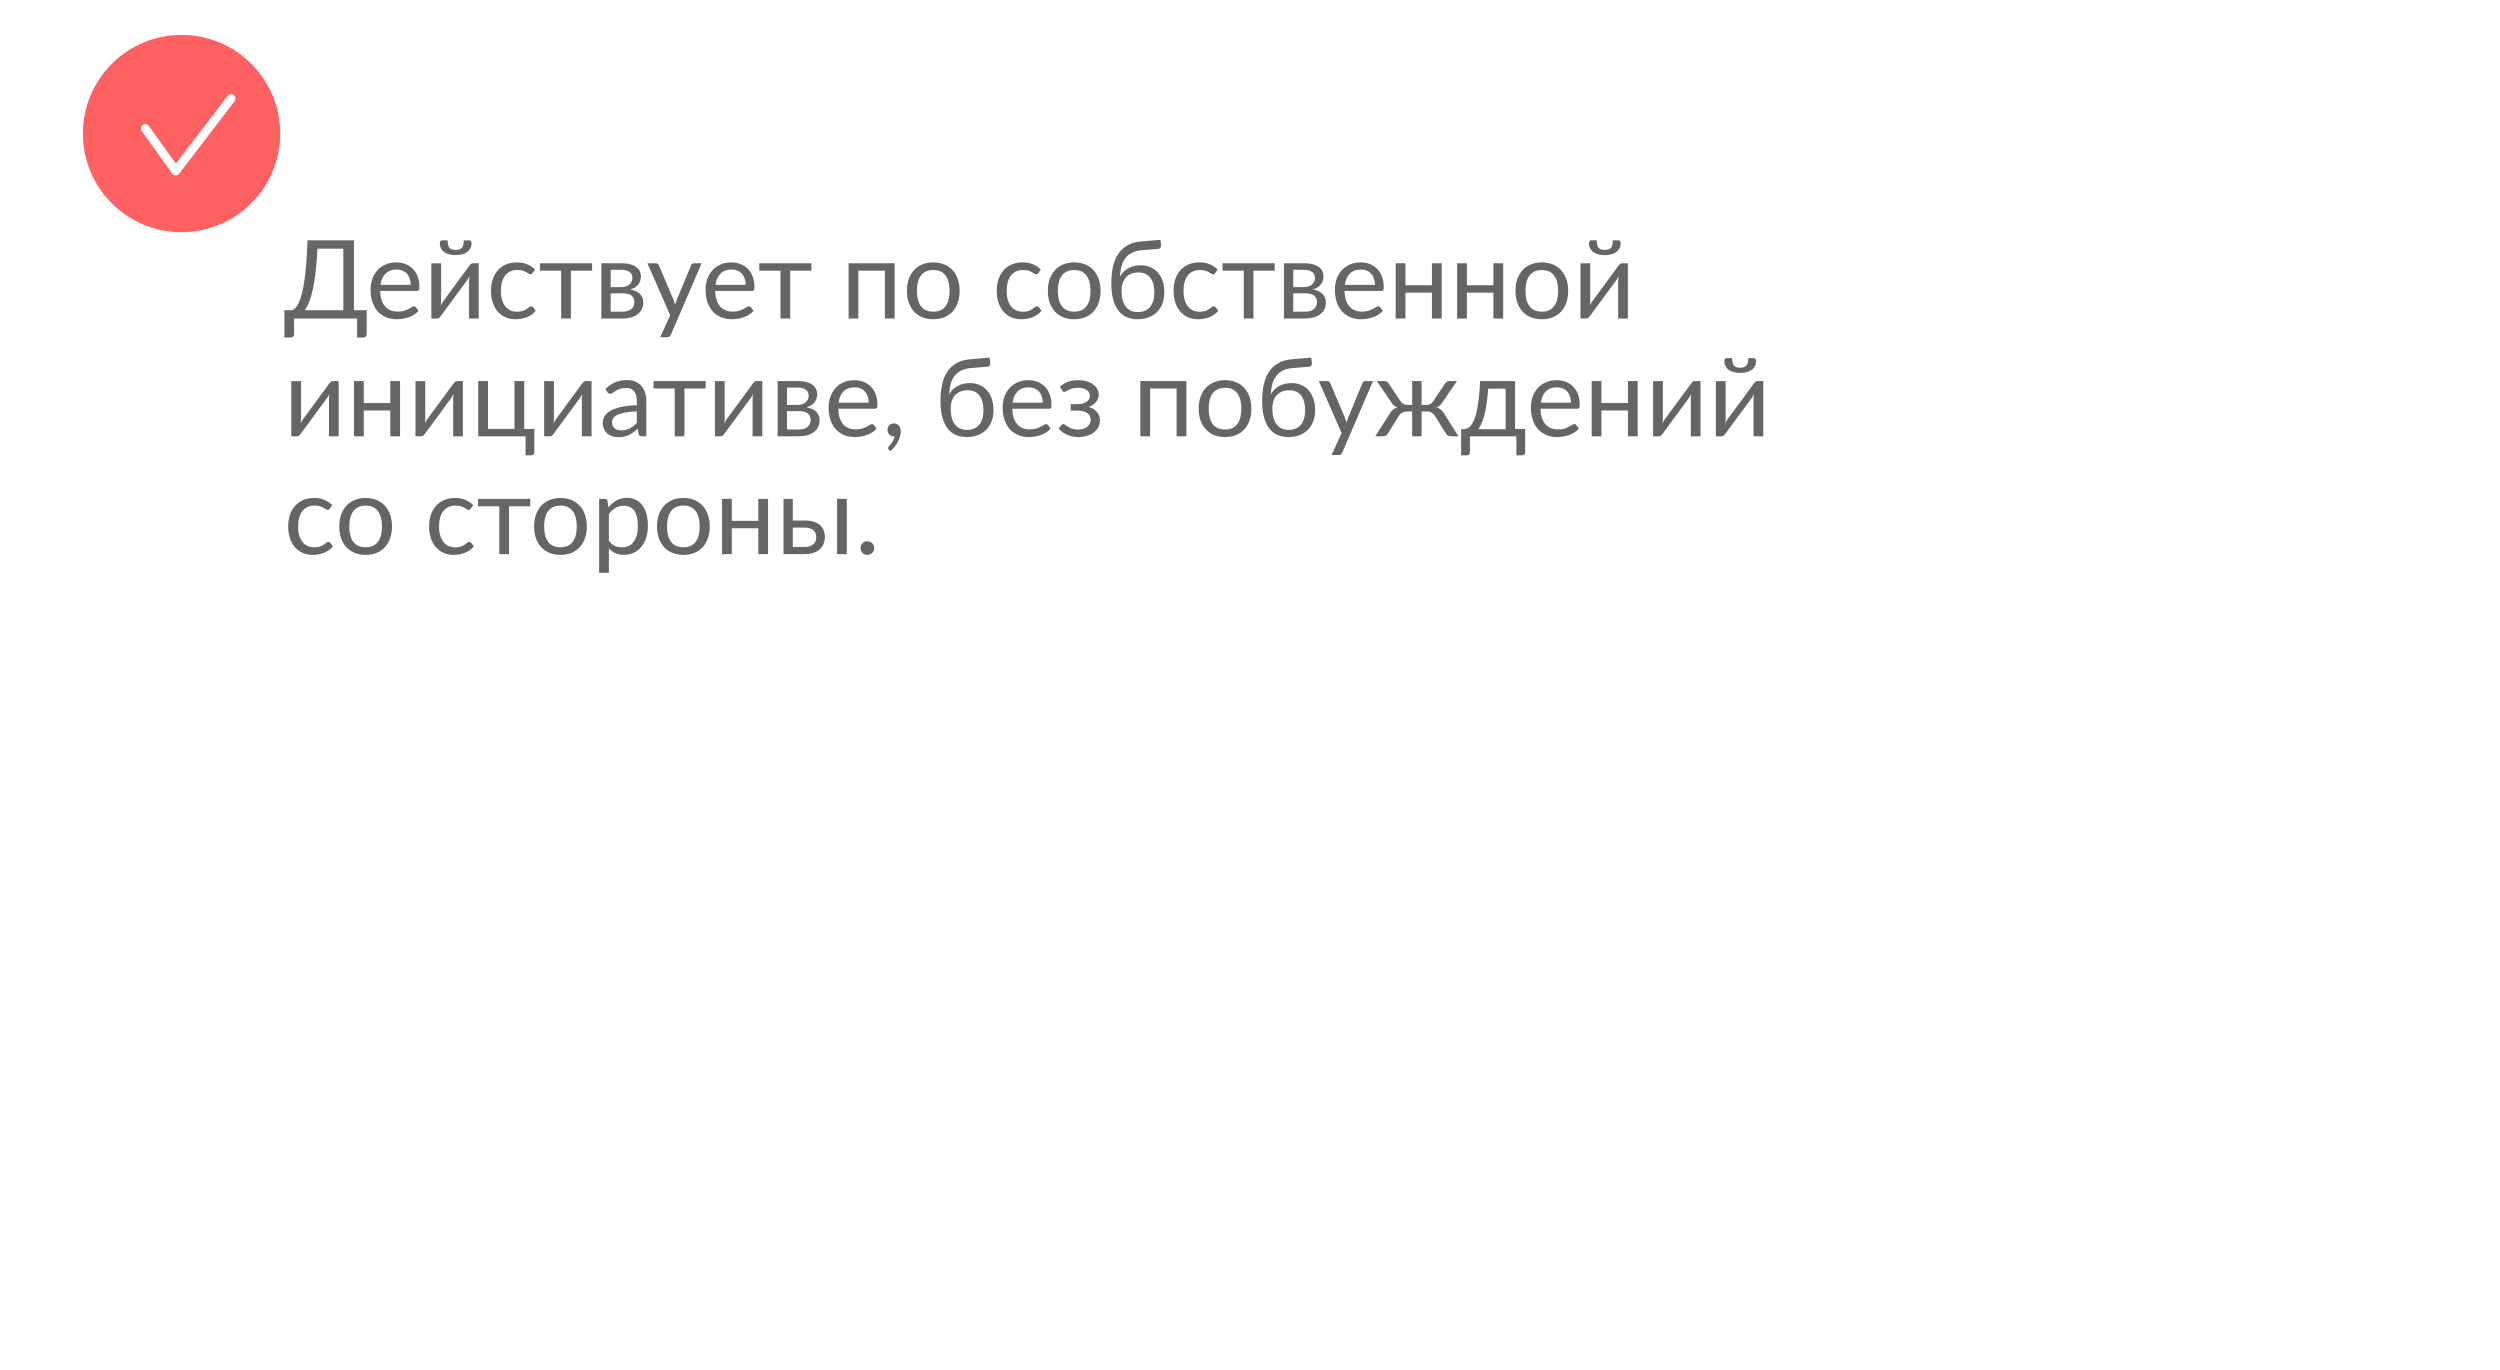 <?xml version="1.0" encoding="UTF-8"?> <svg xmlns="http://www.w3.org/2000/svg" width="573" height="314" viewBox="0 0 573 314" fill="none"> <g filter="url(#filter0_d_106_1312)"> <rect x="30" y="25" width="491" height="232" rx="39" fill="white"></rect> </g> <path d="M78.688 71.1V57H72.763C72.662 59.042 72.521 60.833 72.338 62.375C72.154 63.917 71.938 65.254 71.688 66.388C71.438 67.521 71.158 68.471 70.85 69.237C70.542 69.996 70.208 70.617 69.85 71.1H78.688ZM84.05 71.1V76.638C84.05 76.854 83.979 77.029 83.838 77.162C83.696 77.296 83.508 77.362 83.275 77.362H81.838V73H67.4V76.638C67.4 76.854 67.325 77.029 67.175 77.162C67.033 77.296 66.85 77.362 66.625 77.362H65.175V71.1H67C67.258 70.975 67.517 70.775 67.775 70.5C68.033 70.217 68.279 69.817 68.513 69.3C68.754 68.775 68.979 68.117 69.188 67.325C69.396 66.533 69.583 65.567 69.75 64.425C69.925 63.275 70.075 61.933 70.2 60.4C70.325 58.867 70.421 57.096 70.487 55.087H81.125V71.1H84.05ZM94.134 65.287C94.134 64.771 94.059 64.3 93.909 63.875C93.767 63.442 93.555 63.071 93.272 62.763C92.996 62.446 92.659 62.204 92.259 62.038C91.859 61.862 91.405 61.775 90.897 61.775C89.83 61.775 88.984 62.087 88.359 62.712C87.742 63.329 87.359 64.188 87.209 65.287H94.134ZM95.934 71.225C95.659 71.558 95.33 71.85 94.947 72.1C94.563 72.342 94.151 72.542 93.709 72.7C93.276 72.858 92.826 72.975 92.359 73.05C91.892 73.133 91.43 73.175 90.972 73.175C90.097 73.175 89.288 73.029 88.546 72.737C87.813 72.438 87.176 72.004 86.634 71.438C86.101 70.862 85.684 70.154 85.384 69.312C85.084 68.471 84.934 67.504 84.934 66.412C84.934 65.529 85.067 64.704 85.334 63.938C85.609 63.171 86.001 62.508 86.509 61.95C87.017 61.383 87.638 60.942 88.371 60.625C89.105 60.3 89.93 60.138 90.847 60.138C91.605 60.138 92.305 60.267 92.947 60.525C93.597 60.775 94.155 61.142 94.621 61.625C95.097 62.1 95.467 62.692 95.734 63.4C96.001 64.1 96.134 64.9 96.134 65.8C96.134 66.15 96.097 66.383 96.022 66.5C95.947 66.617 95.805 66.675 95.597 66.675H87.134C87.159 67.475 87.267 68.171 87.459 68.763C87.659 69.354 87.934 69.85 88.284 70.25C88.634 70.642 89.051 70.938 89.534 71.138C90.017 71.329 90.559 71.425 91.159 71.425C91.717 71.425 92.197 71.362 92.597 71.237C93.005 71.104 93.355 70.963 93.647 70.812C93.938 70.662 94.18 70.525 94.371 70.4C94.572 70.267 94.742 70.2 94.884 70.2C95.067 70.2 95.209 70.271 95.309 70.412L95.934 71.225ZM109.729 60.337V73H107.504V64.4C107.504 64.233 107.513 64.054 107.529 63.862C107.546 63.671 107.567 63.479 107.592 63.288C107.517 63.454 107.442 63.608 107.367 63.75C107.292 63.892 107.213 64.021 107.129 64.138L101.017 72.45C100.925 72.583 100.809 72.713 100.667 72.838C100.534 72.954 100.384 73.013 100.217 73.013H98.867V60.35H101.104V68.95C101.104 69.108 101.096 69.283 101.079 69.475C101.063 69.658 101.042 69.846 101.017 70.037C101.092 69.879 101.167 69.733 101.242 69.6C101.317 69.458 101.392 69.329 101.467 69.213L107.579 60.9C107.671 60.767 107.788 60.642 107.929 60.525C108.071 60.4 108.225 60.337 108.392 60.337H109.729ZM104.442 57.275C104.784 57.275 105.071 57.237 105.304 57.163C105.538 57.079 105.725 56.95 105.867 56.775C106.017 56.6 106.125 56.375 106.192 56.1C106.259 55.825 106.292 55.487 106.292 55.087H107.592C107.75 55.087 107.871 55.158 107.954 55.3C108.038 55.442 108.079 55.596 108.079 55.763C108.079 56.179 107.996 56.554 107.829 56.888C107.663 57.221 107.421 57.508 107.104 57.75C106.796 57.983 106.417 58.163 105.967 58.288C105.517 58.413 105.009 58.475 104.442 58.475C103.875 58.475 103.367 58.413 102.917 58.288C102.467 58.163 102.084 57.983 101.767 57.75C101.459 57.508 101.221 57.221 101.054 56.888C100.888 56.554 100.804 56.179 100.804 55.763C100.804 55.596 100.846 55.442 100.929 55.3C101.013 55.158 101.134 55.087 101.292 55.087H102.592C102.592 55.487 102.625 55.825 102.692 56.1C102.759 56.375 102.863 56.6 103.004 56.775C103.154 56.95 103.346 57.079 103.579 57.163C103.813 57.237 104.1 57.275 104.442 57.275ZM122.059 62.587C121.993 62.679 121.926 62.75 121.859 62.8C121.793 62.85 121.701 62.875 121.584 62.875C121.459 62.875 121.322 62.825 121.172 62.725C121.022 62.617 120.834 62.5 120.609 62.375C120.393 62.25 120.122 62.138 119.797 62.038C119.48 61.929 119.089 61.875 118.622 61.875C117.997 61.875 117.447 61.987 116.972 62.212C116.497 62.429 116.097 62.746 115.772 63.163C115.455 63.579 115.214 64.083 115.047 64.675C114.889 65.267 114.809 65.929 114.809 66.662C114.809 67.429 114.897 68.112 115.072 68.713C115.247 69.304 115.493 69.804 115.809 70.213C116.134 70.612 116.522 70.921 116.972 71.138C117.43 71.346 117.943 71.45 118.509 71.45C119.051 71.45 119.497 71.388 119.847 71.263C120.197 71.129 120.484 70.983 120.709 70.825C120.943 70.667 121.134 70.525 121.284 70.4C121.443 70.267 121.597 70.2 121.747 70.2C121.93 70.2 122.072 70.271 122.172 70.412L122.797 71.225C122.522 71.567 122.209 71.858 121.859 72.1C121.509 72.342 121.13 72.546 120.722 72.713C120.322 72.871 119.901 72.987 119.459 73.062C119.018 73.138 118.568 73.175 118.109 73.175C117.318 73.175 116.58 73.029 115.897 72.737C115.222 72.446 114.634 72.025 114.134 71.475C113.634 70.917 113.243 70.233 112.959 69.425C112.676 68.617 112.534 67.696 112.534 66.662C112.534 65.721 112.664 64.85 112.922 64.05C113.189 63.25 113.572 62.562 114.072 61.987C114.58 61.404 115.201 60.95 115.934 60.625C116.676 60.3 117.526 60.138 118.484 60.138C119.376 60.138 120.159 60.283 120.834 60.575C121.518 60.858 122.122 61.263 122.647 61.788L122.059 62.587ZM135.71 62.038H130.848V73H128.623V62.038H123.76V60.337H135.71V62.038ZM142.694 71.438C143.528 71.438 144.186 71.246 144.669 70.862C145.153 70.471 145.394 69.938 145.394 69.263C145.394 68.963 145.349 68.692 145.257 68.45C145.165 68.2 145.015 67.983 144.807 67.8C144.599 67.617 144.319 67.475 143.969 67.375C143.628 67.275 143.207 67.225 142.707 67.225H139.969V71.438H142.694ZM139.969 61.837V65.812H142.407C142.774 65.812 143.111 65.763 143.419 65.662C143.736 65.554 144.007 65.408 144.232 65.225C144.457 65.033 144.632 64.808 144.757 64.55C144.882 64.283 144.944 63.992 144.944 63.675C144.944 63.442 144.903 63.217 144.819 63C144.736 62.775 144.594 62.579 144.394 62.413C144.194 62.237 143.932 62.1 143.607 62C143.282 61.892 142.882 61.837 142.407 61.837H139.969ZM142.469 60.337C143.253 60.337 143.924 60.417 144.482 60.575C145.04 60.733 145.499 60.95 145.857 61.225C146.215 61.492 146.478 61.808 146.644 62.175C146.811 62.542 146.894 62.933 146.894 63.35C146.894 63.625 146.857 63.913 146.782 64.213C146.707 64.513 146.574 64.8 146.382 65.075C146.199 65.35 145.944 65.6 145.619 65.825C145.303 66.042 144.903 66.213 144.419 66.338C145.386 66.504 146.132 66.842 146.657 67.35C147.182 67.85 147.444 68.513 147.444 69.338C147.444 69.954 147.319 70.492 147.069 70.95C146.828 71.4 146.49 71.779 146.057 72.088C145.632 72.396 145.132 72.625 144.557 72.775C143.982 72.925 143.365 73 142.707 73H137.832V60.337H142.469ZM160.817 60.337L153.755 76.737C153.68 76.904 153.584 77.037 153.467 77.138C153.359 77.237 153.188 77.287 152.955 77.287H151.305L153.617 72.263L148.392 60.337H150.317C150.509 60.337 150.659 60.388 150.767 60.487C150.884 60.579 150.963 60.683 151.005 60.8L154.392 68.775C154.526 69.125 154.638 69.492 154.73 69.875C154.847 69.483 154.972 69.112 155.105 68.763L158.392 60.8C158.442 60.667 158.526 60.558 158.642 60.475C158.767 60.383 158.905 60.337 159.055 60.337H160.817ZM170.916 65.287C170.916 64.771 170.841 64.3 170.691 63.875C170.55 63.442 170.337 63.071 170.054 62.763C169.779 62.446 169.441 62.204 169.041 62.038C168.641 61.862 168.187 61.775 167.679 61.775C166.612 61.775 165.766 62.087 165.141 62.712C164.525 63.329 164.141 64.188 163.991 65.287H170.916ZM172.716 71.225C172.441 71.558 172.112 71.85 171.729 72.1C171.345 72.342 170.933 72.542 170.491 72.7C170.058 72.858 169.608 72.975 169.141 73.05C168.675 73.133 168.212 73.175 167.754 73.175C166.879 73.175 166.07 73.029 165.329 72.737C164.595 72.438 163.958 72.004 163.416 71.438C162.883 70.862 162.466 70.154 162.166 69.312C161.866 68.471 161.716 67.504 161.716 66.412C161.716 65.529 161.85 64.704 162.116 63.938C162.391 63.171 162.783 62.508 163.291 61.95C163.8 61.383 164.42 60.942 165.154 60.625C165.887 60.3 166.712 60.138 167.629 60.138C168.387 60.138 169.087 60.267 169.729 60.525C170.379 60.775 170.937 61.142 171.404 61.625C171.879 62.1 172.25 62.692 172.516 63.4C172.783 64.1 172.916 64.9 172.916 65.8C172.916 66.15 172.879 66.383 172.804 66.5C172.729 66.617 172.587 66.675 172.379 66.675H163.916C163.941 67.475 164.05 68.171 164.241 68.763C164.441 69.354 164.716 69.85 165.066 70.25C165.416 70.642 165.833 70.938 166.316 71.138C166.8 71.329 167.341 71.425 167.941 71.425C168.5 71.425 168.979 71.362 169.379 71.237C169.787 71.104 170.137 70.963 170.429 70.812C170.72 70.662 170.962 70.525 171.154 70.4C171.354 70.267 171.525 70.2 171.666 70.2C171.85 70.2 171.991 70.271 172.091 70.412L172.716 71.225ZM185.979 62.038H181.116V73H178.891V62.038H174.029V60.337H185.979V62.038ZM205.047 73H202.809V62.038H196.734V73H194.497V60.337H205.047V73ZM213.921 60.138C214.846 60.138 215.68 60.292 216.421 60.6C217.163 60.908 217.796 61.346 218.321 61.913C218.846 62.479 219.246 63.167 219.521 63.975C219.805 64.775 219.946 65.671 219.946 66.662C219.946 67.662 219.805 68.562 219.521 69.362C219.246 70.162 218.846 70.846 218.321 71.412C217.796 71.979 217.163 72.417 216.421 72.725C215.68 73.025 214.846 73.175 213.921 73.175C212.988 73.175 212.146 73.025 211.396 72.725C210.655 72.417 210.021 71.979 209.496 71.412C208.971 70.846 208.567 70.162 208.284 69.362C208.009 68.562 207.871 67.662 207.871 66.662C207.871 65.671 208.009 64.775 208.284 63.975C208.567 63.167 208.971 62.479 209.496 61.913C210.021 61.346 210.655 60.908 211.396 60.6C212.146 60.292 212.988 60.138 213.921 60.138ZM213.921 71.438C215.171 71.438 216.105 71.021 216.721 70.188C217.338 69.346 217.646 68.175 217.646 66.675C217.646 65.167 217.338 63.992 216.721 63.15C216.105 62.308 215.171 61.888 213.921 61.888C213.288 61.888 212.734 61.996 212.259 62.212C211.792 62.429 211.4 62.742 211.084 63.15C210.775 63.558 210.542 64.062 210.384 64.662C210.234 65.254 210.159 65.925 210.159 66.675C210.159 68.175 210.467 69.346 211.084 70.188C211.709 71.021 212.655 71.438 213.921 71.438ZM237.977 62.587C237.911 62.679 237.844 62.75 237.777 62.8C237.711 62.85 237.619 62.875 237.502 62.875C237.377 62.875 237.24 62.825 237.09 62.725C236.94 62.617 236.752 62.5 236.527 62.375C236.311 62.25 236.04 62.138 235.715 62.038C235.398 61.929 235.007 61.875 234.54 61.875C233.915 61.875 233.365 61.987 232.89 62.212C232.415 62.429 232.015 62.746 231.69 63.163C231.373 63.579 231.132 64.083 230.965 64.675C230.807 65.267 230.727 65.929 230.727 66.662C230.727 67.429 230.815 68.112 230.99 68.713C231.165 69.304 231.411 69.804 231.727 70.213C232.052 70.612 232.44 70.921 232.89 71.138C233.348 71.346 233.861 71.45 234.427 71.45C234.969 71.45 235.415 71.388 235.765 71.263C236.115 71.129 236.402 70.983 236.627 70.825C236.861 70.667 237.052 70.525 237.202 70.4C237.361 70.267 237.515 70.2 237.665 70.2C237.848 70.2 237.99 70.271 238.09 70.412L238.715 71.225C238.44 71.567 238.127 71.858 237.777 72.1C237.427 72.342 237.048 72.546 236.64 72.713C236.24 72.871 235.819 72.987 235.377 73.062C234.936 73.138 234.486 73.175 234.027 73.175C233.236 73.175 232.498 73.029 231.815 72.737C231.14 72.446 230.552 72.025 230.052 71.475C229.552 70.917 229.161 70.233 228.877 69.425C228.594 68.617 228.452 67.696 228.452 66.662C228.452 65.721 228.582 64.85 228.84 64.05C229.107 63.25 229.49 62.562 229.99 61.987C230.498 61.404 231.119 60.95 231.852 60.625C232.594 60.3 233.444 60.138 234.402 60.138C235.294 60.138 236.077 60.283 236.752 60.575C237.436 60.858 238.04 61.263 238.565 61.788L237.977 62.587ZM246.221 60.138C247.146 60.138 247.979 60.292 248.721 60.6C249.463 60.908 250.096 61.346 250.621 61.913C251.146 62.479 251.546 63.167 251.821 63.975C252.104 64.775 252.246 65.671 252.246 66.662C252.246 67.662 252.104 68.562 251.821 69.362C251.546 70.162 251.146 70.846 250.621 71.412C250.096 71.979 249.463 72.417 248.721 72.725C247.979 73.025 247.146 73.175 246.221 73.175C245.288 73.175 244.446 73.025 243.696 72.725C242.954 72.417 242.321 71.979 241.796 71.412C241.271 70.846 240.867 70.162 240.584 69.362C240.309 68.562 240.171 67.662 240.171 66.662C240.171 65.671 240.309 64.775 240.584 63.975C240.867 63.167 241.271 62.479 241.796 61.913C242.321 61.346 242.954 60.908 243.696 60.6C244.446 60.292 245.288 60.138 246.221 60.138ZM246.221 71.438C247.471 71.438 248.404 71.021 249.021 70.188C249.638 69.346 249.946 68.175 249.946 66.675C249.946 65.167 249.638 63.992 249.021 63.15C248.404 62.308 247.471 61.888 246.221 61.888C245.588 61.888 245.034 61.996 244.559 62.212C244.092 62.429 243.7 62.742 243.384 63.15C243.075 63.558 242.842 64.062 242.684 64.662C242.534 65.254 242.459 65.925 242.459 66.675C242.459 68.175 242.767 69.346 243.384 70.188C244.009 71.021 244.954 71.438 246.221 71.438ZM260.781 71.525C262.031 71.525 262.972 71.129 263.606 70.338C264.247 69.537 264.568 68.421 264.568 66.987C264.568 65.562 264.26 64.45 263.643 63.65C263.035 62.85 262.118 62.45 260.893 62.45C260.301 62.45 259.768 62.546 259.293 62.737C258.818 62.921 258.414 63.192 258.081 63.55C257.756 63.908 257.501 64.35 257.318 64.875C257.143 65.4 257.056 66 257.056 66.675C257.056 67.433 257.135 68.112 257.293 68.713C257.451 69.312 257.685 69.821 257.993 70.237C258.31 70.654 258.697 70.975 259.156 71.2C259.622 71.417 260.164 71.525 260.781 71.525ZM261.643 57.362C260.793 57.438 260.064 57.625 259.456 57.925C258.856 58.225 258.356 58.633 257.956 59.15C257.556 59.658 257.256 60.271 257.056 60.987C256.856 61.704 256.739 62.513 256.706 63.413C256.906 63.013 257.164 62.654 257.481 62.337C257.797 62.013 258.16 61.737 258.568 61.513C258.976 61.279 259.418 61.104 259.893 60.987C260.376 60.862 260.889 60.8 261.431 60.8C262.272 60.8 263.026 60.95 263.693 61.25C264.368 61.542 264.939 61.958 265.406 62.5C265.881 63.042 266.243 63.696 266.493 64.463C266.743 65.221 266.868 66.062 266.868 66.987C266.868 67.929 266.722 68.783 266.431 69.55C266.147 70.308 265.739 70.958 265.206 71.5C264.672 72.033 264.031 72.446 263.281 72.737C262.539 73.029 261.706 73.175 260.781 73.175C259.931 73.175 259.135 73.033 258.393 72.75C257.651 72.467 257.01 72 256.468 71.35C255.926 70.7 255.497 69.846 255.181 68.787C254.872 67.721 254.718 66.408 254.718 64.85C254.718 63.517 254.839 62.292 255.081 61.175C255.322 60.058 255.71 59.087 256.243 58.263C256.785 57.438 257.481 56.775 258.331 56.275C259.189 55.767 260.231 55.458 261.456 55.35L265.981 54.962L266.106 56.112C266.131 56.371 266.093 56.587 265.993 56.763C265.893 56.938 265.714 57.033 265.456 57.05L261.643 57.362ZM278.505 62.587C278.438 62.679 278.371 62.75 278.305 62.8C278.238 62.85 278.146 62.875 278.03 62.875C277.905 62.875 277.767 62.825 277.617 62.725C277.467 62.617 277.28 62.5 277.055 62.375C276.838 62.25 276.567 62.138 276.242 62.038C275.926 61.929 275.534 61.875 275.067 61.875C274.442 61.875 273.892 61.987 273.417 62.212C272.942 62.429 272.542 62.746 272.217 63.163C271.901 63.579 271.659 64.083 271.492 64.675C271.334 65.267 271.255 65.929 271.255 66.662C271.255 67.429 271.342 68.112 271.517 68.713C271.692 69.304 271.938 69.804 272.255 70.213C272.58 70.612 272.967 70.921 273.417 71.138C273.876 71.346 274.388 71.45 274.955 71.45C275.496 71.45 275.942 71.388 276.292 71.263C276.642 71.129 276.93 70.983 277.155 70.825C277.388 70.667 277.58 70.525 277.73 70.4C277.888 70.267 278.042 70.2 278.192 70.2C278.376 70.2 278.517 70.271 278.617 70.412L279.242 71.225C278.967 71.567 278.655 71.858 278.305 72.1C277.955 72.342 277.576 72.546 277.167 72.713C276.767 72.871 276.346 72.987 275.905 73.062C275.463 73.138 275.013 73.175 274.555 73.175C273.763 73.175 273.026 73.029 272.342 72.737C271.667 72.446 271.08 72.025 270.58 71.475C270.08 70.917 269.688 70.233 269.405 69.425C269.121 68.617 268.98 67.696 268.98 66.662C268.98 65.721 269.109 64.85 269.367 64.05C269.634 63.25 270.017 62.562 270.517 61.987C271.026 61.404 271.646 60.95 272.38 60.625C273.121 60.3 273.971 60.138 274.93 60.138C275.821 60.138 276.605 60.283 277.28 60.575C277.963 60.858 278.567 61.263 279.092 61.788L278.505 62.587ZM292.156 62.038H287.293V73H285.068V62.038H280.206V60.337H292.156V62.038ZM299.14 71.438C299.973 71.438 300.631 71.246 301.115 70.862C301.598 70.471 301.84 69.938 301.84 69.263C301.84 68.963 301.794 68.692 301.702 68.45C301.61 68.2 301.46 67.983 301.252 67.8C301.044 67.617 300.765 67.475 300.415 67.375C300.073 67.275 299.652 67.225 299.152 67.225H296.415V71.438H299.14ZM296.415 61.837V65.812H298.852C299.219 65.812 299.556 65.763 299.865 65.662C300.181 65.554 300.452 65.408 300.677 65.225C300.902 65.033 301.077 64.808 301.202 64.55C301.327 64.283 301.39 63.992 301.39 63.675C301.39 63.442 301.348 63.217 301.265 63C301.181 62.775 301.04 62.579 300.84 62.413C300.64 62.237 300.377 62.1 300.052 62C299.727 61.892 299.327 61.837 298.852 61.837H296.415ZM298.915 60.337C299.698 60.337 300.369 60.417 300.927 60.575C301.485 60.733 301.944 60.95 302.302 61.225C302.66 61.492 302.923 61.808 303.09 62.175C303.256 62.542 303.34 62.933 303.34 63.35C303.34 63.625 303.302 63.913 303.227 64.213C303.152 64.513 303.019 64.8 302.827 65.075C302.644 65.35 302.39 65.6 302.065 65.825C301.748 66.042 301.348 66.213 300.865 66.338C301.831 66.504 302.577 66.842 303.102 67.35C303.627 67.85 303.89 68.513 303.89 69.338C303.89 69.954 303.765 70.492 303.515 70.95C303.273 71.4 302.935 71.779 302.502 72.088C302.077 72.396 301.577 72.625 301.002 72.775C300.427 72.925 299.81 73 299.152 73H294.277V60.337H298.915ZM315.154 65.287C315.154 64.771 315.079 64.3 314.929 63.875C314.788 63.442 314.575 63.071 314.292 62.763C314.017 62.446 313.679 62.204 313.279 62.038C312.879 61.862 312.425 61.775 311.917 61.775C310.85 61.775 310.004 62.087 309.379 62.712C308.763 63.329 308.379 64.188 308.229 65.287H315.154ZM316.954 71.225C316.679 71.558 316.35 71.85 315.967 72.1C315.584 72.342 315.171 72.542 314.729 72.7C314.296 72.858 313.846 72.975 313.379 73.05C312.913 73.133 312.45 73.175 311.992 73.175C311.117 73.175 310.309 73.029 309.567 72.737C308.834 72.438 308.196 72.004 307.654 71.438C307.121 70.862 306.704 70.154 306.404 69.312C306.104 68.471 305.954 67.504 305.954 66.412C305.954 65.529 306.088 64.704 306.354 63.938C306.629 63.171 307.021 62.508 307.529 61.95C308.038 61.383 308.659 60.942 309.392 60.625C310.125 60.3 310.95 60.138 311.867 60.138C312.625 60.138 313.325 60.267 313.967 60.525C314.617 60.775 315.175 61.142 315.642 61.625C316.117 62.1 316.488 62.692 316.754 63.4C317.021 64.1 317.154 64.9 317.154 65.8C317.154 66.15 317.117 66.383 317.042 66.5C316.967 66.617 316.825 66.675 316.617 66.675H308.154C308.179 67.475 308.288 68.171 308.479 68.763C308.679 69.354 308.954 69.85 309.304 70.25C309.654 70.642 310.071 70.938 310.554 71.138C311.038 71.329 311.579 71.425 312.179 71.425C312.738 71.425 313.217 71.362 313.617 71.237C314.025 71.104 314.375 70.963 314.667 70.812C314.959 70.662 315.2 70.525 315.392 70.4C315.592 70.267 315.763 70.2 315.904 70.2C316.088 70.2 316.229 70.271 316.329 70.412L316.954 71.225ZM330.438 60.337V73H328.2V67.075H322.125V73H319.888V60.337H322.125V65.388H328.2V60.337H330.438ZM344.524 60.337V73H342.287V67.075H336.212V73H333.974V60.337H336.212V65.388H342.287V60.337H344.524ZM353.399 60.138C354.324 60.138 355.157 60.292 355.899 60.6C356.64 60.908 357.274 61.346 357.799 61.913C358.324 62.479 358.724 63.167 358.999 63.975C359.282 64.775 359.424 65.671 359.424 66.662C359.424 67.662 359.282 68.562 358.999 69.362C358.724 70.162 358.324 70.846 357.799 71.412C357.274 71.979 356.64 72.417 355.899 72.725C355.157 73.025 354.324 73.175 353.399 73.175C352.465 73.175 351.624 73.025 350.874 72.725C350.132 72.417 349.499 71.979 348.974 71.412C348.449 70.846 348.045 70.162 347.761 69.362C347.486 68.562 347.349 67.662 347.349 66.662C347.349 65.671 347.486 64.775 347.761 63.975C348.045 63.167 348.449 62.479 348.974 61.913C349.499 61.346 350.132 60.908 350.874 60.6C351.624 60.292 352.465 60.138 353.399 60.138ZM353.399 71.438C354.649 71.438 355.582 71.021 356.199 70.188C356.815 69.346 357.124 68.175 357.124 66.675C357.124 65.167 356.815 63.992 356.199 63.15C355.582 62.308 354.649 61.888 353.399 61.888C352.765 61.888 352.211 61.996 351.736 62.212C351.27 62.429 350.878 62.742 350.561 63.15C350.253 63.558 350.02 64.062 349.861 64.662C349.711 65.254 349.636 65.925 349.636 66.675C349.636 68.175 349.945 69.346 350.561 70.188C351.186 71.021 352.132 71.438 353.399 71.438ZM373.108 60.337V73H370.883V64.4C370.883 64.233 370.892 64.054 370.908 63.862C370.925 63.671 370.946 63.479 370.971 63.288C370.896 63.454 370.821 63.608 370.746 63.75C370.671 63.892 370.592 64.021 370.508 64.138L364.396 72.45C364.304 72.583 364.188 72.713 364.046 72.838C363.913 72.954 363.763 73.013 363.596 73.013H362.246V60.35H364.483V68.95C364.483 69.108 364.475 69.283 364.458 69.475C364.442 69.658 364.421 69.846 364.396 70.037C364.471 69.879 364.546 69.733 364.621 69.6C364.696 69.458 364.771 69.329 364.846 69.213L370.958 60.9C371.05 60.767 371.167 60.642 371.308 60.525C371.45 60.4 371.604 60.337 371.771 60.337H373.108ZM367.821 57.275C368.163 57.275 368.45 57.237 368.683 57.163C368.917 57.079 369.104 56.95 369.246 56.775C369.396 56.6 369.504 56.375 369.571 56.1C369.638 55.825 369.671 55.487 369.671 55.087H370.971C371.129 55.087 371.25 55.158 371.333 55.3C371.417 55.442 371.458 55.596 371.458 55.763C371.458 56.179 371.375 56.554 371.208 56.888C371.042 57.221 370.8 57.508 370.483 57.75C370.175 57.983 369.796 58.163 369.346 58.288C368.896 58.413 368.388 58.475 367.821 58.475C367.254 58.475 366.746 58.413 366.296 58.288C365.846 58.163 365.463 57.983 365.146 57.75C364.838 57.508 364.6 57.221 364.433 56.888C364.267 56.554 364.183 56.179 364.183 55.763C364.183 55.596 364.225 55.442 364.308 55.3C364.392 55.158 364.513 55.087 364.671 55.087H365.971C365.971 55.487 366.004 55.825 366.071 56.1C366.138 56.375 366.242 56.6 366.383 56.775C366.533 56.95 366.725 57.079 366.958 57.163C367.192 57.237 367.479 57.275 367.821 57.275ZM77.625 87.338V100H75.4V91.4C75.4 91.233 75.408 91.054 75.425 90.862C75.442 90.671 75.463 90.479 75.487 90.287C75.412 90.454 75.338 90.608 75.263 90.75C75.188 90.892 75.108 91.021 75.025 91.138L68.912 99.45C68.821 99.583 68.704 99.713 68.562 99.838C68.429 99.954 68.279 100.013 68.112 100.013H66.763V87.35H69V95.95C69 96.108 68.992 96.283 68.975 96.475C68.958 96.658 68.938 96.846 68.912 97.037C68.987 96.879 69.062 96.733 69.138 96.6C69.213 96.458 69.287 96.329 69.362 96.213L75.475 87.9C75.567 87.767 75.683 87.642 75.825 87.525C75.967 87.4 76.121 87.338 76.287 87.338H77.625ZM91.692 87.338V100H89.455V94.075H83.38V100H81.142V87.338H83.38V92.388H89.455V87.338H91.692ZM106.092 87.338V100H103.867V91.4C103.867 91.233 103.875 91.054 103.892 90.862C103.908 90.671 103.929 90.479 103.954 90.287C103.879 90.454 103.804 90.608 103.729 90.75C103.654 90.892 103.575 91.021 103.492 91.138L97.379 99.45C97.288 99.583 97.171 99.713 97.029 99.838C96.896 99.954 96.746 100.013 96.579 100.013H95.229V87.35H97.467V95.95C97.467 96.108 97.459 96.283 97.442 96.475C97.425 96.658 97.404 96.846 97.379 97.037C97.454 96.879 97.529 96.733 97.604 96.6C97.679 96.458 97.754 96.329 97.829 96.213L103.942 87.9C104.033 87.767 104.15 87.642 104.292 87.525C104.433 87.4 104.588 87.338 104.754 87.338H106.092ZM122.472 98.312V103.675C122.472 103.892 122.409 104.058 122.284 104.175C122.168 104.3 122.013 104.363 121.822 104.363H120.459V100H109.609V87.338H111.847V98.312H117.922V87.338H120.159V98.312H122.472ZM135.584 87.338V100H133.359V91.4C133.359 91.233 133.367 91.054 133.384 90.862C133.401 90.671 133.421 90.479 133.446 90.287C133.371 90.454 133.296 90.608 133.221 90.75C133.146 90.892 133.067 91.021 132.984 91.138L126.871 99.45C126.78 99.583 126.663 99.713 126.521 99.838C126.388 99.954 126.238 100.013 126.071 100.013H124.721V87.35H126.959V95.95C126.959 96.108 126.951 96.283 126.934 96.475C126.917 96.658 126.896 96.846 126.871 97.037C126.946 96.879 127.021 96.733 127.096 96.6C127.171 96.458 127.246 96.329 127.321 96.213L133.434 87.9C133.526 87.767 133.642 87.642 133.784 87.525C133.926 87.4 134.08 87.338 134.246 87.338H135.584ZM145.964 94.3C144.939 94.333 144.064 94.417 143.339 94.55C142.622 94.675 142.035 94.842 141.576 95.05C141.126 95.258 140.797 95.504 140.589 95.787C140.389 96.071 140.289 96.388 140.289 96.737C140.289 97.071 140.343 97.358 140.451 97.6C140.56 97.842 140.706 98.042 140.889 98.2C141.081 98.35 141.301 98.463 141.551 98.537C141.81 98.604 142.085 98.638 142.376 98.638C142.768 98.638 143.126 98.6 143.451 98.525C143.776 98.442 144.081 98.325 144.364 98.175C144.656 98.025 144.931 97.846 145.189 97.638C145.456 97.429 145.714 97.192 145.964 96.925V94.3ZM138.776 89.125C139.476 88.45 140.231 87.946 141.039 87.612C141.847 87.279 142.743 87.112 143.726 87.112C144.435 87.112 145.064 87.229 145.614 87.463C146.164 87.696 146.626 88.021 147.001 88.438C147.376 88.854 147.66 89.358 147.851 89.95C148.043 90.542 148.139 91.192 148.139 91.9V100H147.151C146.935 100 146.768 99.967 146.651 99.9C146.535 99.825 146.443 99.683 146.376 99.475L146.126 98.275C145.793 98.583 145.468 98.858 145.151 99.1C144.835 99.333 144.501 99.533 144.151 99.7C143.801 99.858 143.426 99.979 143.026 100.063C142.635 100.154 142.197 100.2 141.714 100.2C141.222 100.2 140.76 100.133 140.326 100C139.893 99.858 139.514 99.65 139.189 99.375C138.872 99.1 138.618 98.754 138.426 98.338C138.243 97.912 138.151 97.412 138.151 96.838C138.151 96.338 138.289 95.858 138.564 95.4C138.839 94.933 139.285 94.521 139.901 94.162C140.518 93.804 141.322 93.513 142.314 93.287C143.306 93.054 144.522 92.921 145.964 92.888V91.9C145.964 90.917 145.751 90.175 145.326 89.675C144.901 89.167 144.281 88.912 143.464 88.912C142.914 88.912 142.451 88.983 142.076 89.125C141.71 89.258 141.389 89.412 141.114 89.588C140.847 89.754 140.614 89.908 140.414 90.05C140.222 90.183 140.031 90.25 139.839 90.25C139.689 90.25 139.56 90.213 139.451 90.138C139.343 90.054 139.251 89.954 139.176 89.838L138.776 89.125ZM161.736 89.037H156.873V100H154.648V89.037H149.786V87.338H161.736V89.037ZM174.72 87.338V100H172.495V91.4C172.495 91.233 172.503 91.054 172.52 90.862C172.536 90.671 172.557 90.479 172.582 90.287C172.507 90.454 172.432 90.608 172.357 90.75C172.282 90.892 172.203 91.021 172.12 91.138L166.007 99.45C165.916 99.583 165.799 99.713 165.657 99.838C165.524 99.954 165.374 100.013 165.207 100.013H163.857V87.35H166.095V95.95C166.095 96.108 166.086 96.283 166.07 96.475C166.053 96.658 166.032 96.846 166.007 97.037C166.082 96.879 166.157 96.733 166.232 96.6C166.307 96.458 166.382 96.329 166.457 96.213L172.57 87.9C172.661 87.767 172.778 87.642 172.92 87.525C173.061 87.4 173.216 87.338 173.382 87.338H174.72ZM183.1 98.438C183.933 98.438 184.591 98.246 185.075 97.862C185.558 97.471 185.8 96.938 185.8 96.263C185.8 95.963 185.754 95.692 185.662 95.45C185.57 95.2 185.42 94.983 185.212 94.8C185.004 94.617 184.725 94.475 184.375 94.375C184.033 94.275 183.612 94.225 183.112 94.225H180.375V98.438H183.1ZM180.375 88.838V92.812H182.812C183.179 92.812 183.516 92.763 183.825 92.662C184.141 92.554 184.412 92.408 184.637 92.225C184.862 92.033 185.037 91.808 185.162 91.55C185.287 91.283 185.35 90.992 185.35 90.675C185.35 90.442 185.308 90.217 185.225 90C185.141 89.775 185 89.579 184.8 89.412C184.6 89.237 184.337 89.1 184.012 89C183.687 88.892 183.287 88.838 182.812 88.838H180.375ZM182.875 87.338C183.658 87.338 184.329 87.417 184.887 87.575C185.445 87.733 185.904 87.95 186.262 88.225C186.62 88.492 186.883 88.808 187.05 89.175C187.216 89.542 187.3 89.933 187.3 90.35C187.3 90.625 187.262 90.912 187.187 91.213C187.112 91.513 186.979 91.8 186.787 92.075C186.604 92.35 186.35 92.6 186.025 92.825C185.708 93.042 185.308 93.213 184.825 93.338C185.791 93.504 186.537 93.842 187.062 94.35C187.587 94.85 187.85 95.513 187.85 96.338C187.85 96.954 187.725 97.492 187.475 97.95C187.233 98.4 186.895 98.779 186.462 99.088C186.037 99.396 185.537 99.625 184.962 99.775C184.387 99.925 183.77 100 183.112 100H178.237V87.338H182.875ZM199.114 92.287C199.114 91.771 199.039 91.3 198.889 90.875C198.748 90.442 198.535 90.071 198.252 89.763C197.977 89.446 197.639 89.204 197.239 89.037C196.839 88.862 196.385 88.775 195.877 88.775C194.81 88.775 193.964 89.088 193.339 89.713C192.723 90.329 192.339 91.188 192.189 92.287H199.114ZM200.914 98.225C200.639 98.558 200.31 98.85 199.927 99.1C199.544 99.342 199.131 99.542 198.689 99.7C198.256 99.858 197.806 99.975 197.339 100.05C196.873 100.133 196.41 100.175 195.952 100.175C195.077 100.175 194.269 100.029 193.527 99.737C192.794 99.438 192.156 99.004 191.614 98.438C191.081 97.862 190.664 97.154 190.364 96.312C190.064 95.471 189.914 94.504 189.914 93.412C189.914 92.529 190.048 91.704 190.314 90.938C190.589 90.171 190.981 89.508 191.489 88.95C191.998 88.383 192.619 87.942 193.352 87.625C194.085 87.3 194.91 87.138 195.827 87.138C196.585 87.138 197.285 87.267 197.927 87.525C198.577 87.775 199.135 88.142 199.602 88.625C200.077 89.1 200.448 89.692 200.714 90.4C200.981 91.1 201.114 91.9 201.114 92.8C201.114 93.15 201.077 93.383 201.002 93.5C200.927 93.617 200.785 93.675 200.577 93.675H192.114C192.139 94.475 192.248 95.171 192.439 95.763C192.639 96.354 192.914 96.85 193.264 97.25C193.614 97.642 194.031 97.938 194.514 98.138C194.998 98.329 195.539 98.425 196.139 98.425C196.698 98.425 197.177 98.362 197.577 98.237C197.985 98.104 198.335 97.963 198.627 97.812C198.919 97.662 199.16 97.525 199.352 97.4C199.552 97.267 199.723 97.2 199.864 97.2C200.048 97.2 200.189 97.271 200.289 97.412L200.914 98.225ZM203.71 103.025C203.643 102.967 203.597 102.913 203.572 102.863C203.547 102.813 203.535 102.75 203.535 102.675C203.535 102.617 203.552 102.558 203.585 102.5C203.627 102.442 203.672 102.388 203.722 102.338C203.806 102.246 203.91 102.125 204.035 101.975C204.168 101.825 204.302 101.646 204.435 101.438C204.568 101.238 204.689 101.013 204.797 100.763C204.914 100.521 204.997 100.263 205.047 99.987C205.022 99.996 204.993 100 204.96 100C204.935 100 204.91 100 204.885 100C204.452 100 204.097 99.858 203.822 99.575C203.556 99.283 203.422 98.912 203.422 98.463C203.422 98.071 203.556 97.737 203.822 97.463C204.097 97.188 204.46 97.05 204.91 97.05C205.16 97.05 205.381 97.096 205.572 97.188C205.764 97.279 205.922 97.408 206.047 97.575C206.181 97.733 206.281 97.921 206.347 98.138C206.414 98.346 206.447 98.575 206.447 98.825C206.447 99.2 206.393 99.592 206.285 100C206.185 100.4 206.031 100.796 205.822 101.188C205.622 101.588 205.377 101.975 205.085 102.35C204.793 102.725 204.46 103.071 204.085 103.388L203.71 103.025ZM221.621 98.525C222.871 98.525 223.812 98.129 224.446 97.338C225.087 96.537 225.408 95.421 225.408 93.987C225.408 92.562 225.1 91.45 224.483 90.65C223.875 89.85 222.958 89.45 221.733 89.45C221.141 89.45 220.608 89.546 220.133 89.737C219.658 89.921 219.254 90.192 218.921 90.55C218.596 90.908 218.341 91.35 218.158 91.875C217.983 92.4 217.896 93 217.896 93.675C217.896 94.433 217.975 95.112 218.133 95.713C218.291 96.312 218.525 96.821 218.833 97.237C219.15 97.654 219.537 97.975 219.996 98.2C220.462 98.417 221.004 98.525 221.621 98.525ZM222.483 84.362C221.633 84.438 220.904 84.625 220.296 84.925C219.696 85.225 219.196 85.633 218.796 86.15C218.396 86.658 218.096 87.271 217.896 87.987C217.696 88.704 217.579 89.513 217.546 90.412C217.746 90.013 218.004 89.654 218.321 89.338C218.637 89.013 219 88.737 219.408 88.513C219.816 88.279 220.258 88.104 220.733 87.987C221.216 87.862 221.729 87.8 222.271 87.8C223.112 87.8 223.866 87.95 224.533 88.25C225.208 88.542 225.779 88.958 226.246 89.5C226.721 90.042 227.083 90.696 227.333 91.463C227.583 92.221 227.708 93.062 227.708 93.987C227.708 94.929 227.562 95.783 227.271 96.55C226.987 97.308 226.579 97.958 226.046 98.5C225.512 99.033 224.871 99.446 224.121 99.737C223.379 100.029 222.546 100.175 221.621 100.175C220.771 100.175 219.975 100.033 219.233 99.75C218.491 99.467 217.85 99 217.308 98.35C216.766 97.7 216.337 96.846 216.021 95.787C215.712 94.721 215.558 93.408 215.558 91.85C215.558 90.517 215.679 89.292 215.921 88.175C216.162 87.058 216.55 86.088 217.083 85.263C217.625 84.438 218.321 83.775 219.171 83.275C220.029 82.767 221.071 82.458 222.296 82.35L226.821 81.963L226.946 83.112C226.971 83.371 226.933 83.588 226.833 83.763C226.733 83.938 226.554 84.033 226.296 84.05L222.483 84.362ZM239.007 92.287C239.007 91.771 238.932 91.3 238.782 90.875C238.64 90.442 238.428 90.071 238.145 89.763C237.87 89.446 237.532 89.204 237.132 89.037C236.732 88.862 236.278 88.775 235.77 88.775C234.703 88.775 233.857 89.088 233.232 89.713C232.615 90.329 232.232 91.188 232.082 92.287H239.007ZM240.807 98.225C240.532 98.558 240.203 98.85 239.82 99.1C239.436 99.342 239.024 99.542 238.582 99.7C238.149 99.858 237.699 99.975 237.232 100.05C236.765 100.133 236.303 100.175 235.845 100.175C234.97 100.175 234.161 100.029 233.42 99.737C232.686 99.438 232.049 99.004 231.507 98.438C230.974 97.862 230.557 97.154 230.257 96.312C229.957 95.471 229.807 94.504 229.807 93.412C229.807 92.529 229.94 91.704 230.207 90.938C230.482 90.171 230.874 89.508 231.382 88.95C231.89 88.383 232.511 87.942 233.245 87.625C233.978 87.3 234.803 87.138 235.72 87.138C236.478 87.138 237.178 87.267 237.82 87.525C238.47 87.775 239.028 88.142 239.495 88.625C239.97 89.1 240.34 89.692 240.607 90.4C240.874 91.1 241.007 91.9 241.007 92.8C241.007 93.15 240.97 93.383 240.895 93.5C240.82 93.617 240.678 93.675 240.47 93.675H232.007C232.032 94.475 232.14 95.171 232.332 95.763C232.532 96.354 232.807 96.85 233.157 97.25C233.507 97.642 233.924 97.938 234.407 98.138C234.89 98.329 235.432 98.425 236.032 98.425C236.59 98.425 237.07 98.362 237.47 98.237C237.878 98.104 238.228 97.963 238.52 97.812C238.811 97.662 239.053 97.525 239.245 97.4C239.445 97.267 239.615 97.2 239.757 97.2C239.94 97.2 240.082 97.271 240.182 97.412L240.807 98.225ZM242.94 88.638C243.415 88.188 243.99 87.825 244.665 87.55C245.348 87.275 246.169 87.138 247.128 87.138C247.894 87.138 248.569 87.233 249.153 87.425C249.736 87.608 250.223 87.854 250.615 88.162C251.015 88.471 251.315 88.825 251.515 89.225C251.723 89.617 251.828 90.025 251.828 90.45C251.828 90.7 251.786 90.963 251.703 91.237C251.628 91.513 251.498 91.775 251.315 92.025C251.132 92.275 250.894 92.508 250.603 92.725C250.311 92.942 249.948 93.117 249.515 93.25C250.323 93.492 250.957 93.879 251.415 94.412C251.882 94.946 252.115 95.6 252.115 96.375C252.115 96.958 251.982 97.487 251.715 97.963C251.448 98.429 251.09 98.829 250.64 99.162C250.19 99.487 249.665 99.737 249.065 99.912C248.473 100.088 247.853 100.175 247.203 100.175C246.794 100.175 246.378 100.138 245.953 100.063C245.536 99.987 245.128 99.871 244.728 99.713C244.328 99.546 243.948 99.342 243.59 99.1C243.24 98.858 242.928 98.567 242.653 98.225L243.278 97.412C243.378 97.271 243.519 97.2 243.703 97.2C243.853 97.2 244.011 97.267 244.178 97.4C244.353 97.525 244.565 97.667 244.815 97.825C245.065 97.983 245.369 98.129 245.728 98.263C246.094 98.388 246.54 98.45 247.065 98.45C247.523 98.45 247.932 98.396 248.29 98.287C248.657 98.171 248.965 98.013 249.215 97.812C249.465 97.612 249.657 97.375 249.79 97.1C249.923 96.825 249.99 96.525 249.99 96.2C249.99 95.575 249.728 95.071 249.203 94.688C248.686 94.304 247.898 94.112 246.84 94.112H245.403V92.638H246.84C247.298 92.638 247.711 92.592 248.078 92.5C248.444 92.4 248.757 92.267 249.015 92.1C249.273 91.933 249.469 91.733 249.603 91.5C249.736 91.258 249.803 91 249.803 90.725C249.803 90.475 249.744 90.237 249.628 90.013C249.519 89.787 249.348 89.592 249.115 89.425C248.89 89.258 248.607 89.125 248.265 89.025C247.923 88.925 247.523 88.875 247.065 88.875C246.565 88.875 246.14 88.925 245.79 89.025C245.448 89.125 245.157 89.233 244.915 89.35C244.682 89.467 244.49 89.575 244.34 89.675C244.19 89.775 244.061 89.825 243.953 89.825C243.844 89.825 243.753 89.804 243.678 89.763C243.611 89.721 243.536 89.633 243.453 89.5L242.94 88.638ZM271.917 100H269.679V89.037H263.604V100H261.367V87.338H271.917V100ZM280.791 87.138C281.716 87.138 282.55 87.292 283.291 87.6C284.033 87.908 284.666 88.346 285.191 88.912C285.716 89.479 286.116 90.167 286.391 90.975C286.675 91.775 286.816 92.671 286.816 93.662C286.816 94.662 286.675 95.562 286.391 96.362C286.116 97.162 285.716 97.846 285.191 98.412C284.666 98.979 284.033 99.417 283.291 99.725C282.55 100.025 281.716 100.175 280.791 100.175C279.858 100.175 279.016 100.025 278.266 99.725C277.525 99.417 276.891 98.979 276.366 98.412C275.841 97.846 275.437 97.162 275.154 96.362C274.879 95.562 274.741 94.662 274.741 93.662C274.741 92.671 274.879 91.775 275.154 90.975C275.437 90.167 275.841 89.479 276.366 88.912C276.891 88.346 277.525 87.908 278.266 87.6C279.016 87.292 279.858 87.138 280.791 87.138ZM280.791 98.438C282.041 98.438 282.975 98.021 283.591 97.188C284.208 96.346 284.516 95.175 284.516 93.675C284.516 92.167 284.208 90.992 283.591 90.15C282.975 89.308 282.041 88.888 280.791 88.888C280.158 88.888 279.604 88.996 279.129 89.213C278.662 89.429 278.271 89.742 277.954 90.15C277.646 90.558 277.412 91.062 277.254 91.662C277.104 92.254 277.029 92.925 277.029 93.675C277.029 95.175 277.337 96.346 277.954 97.188C278.579 98.021 279.525 98.438 280.791 98.438ZM295.351 98.525C296.601 98.525 297.543 98.129 298.176 97.338C298.818 96.537 299.138 95.421 299.138 93.987C299.138 92.562 298.83 91.45 298.213 90.65C297.605 89.85 296.688 89.45 295.463 89.45C294.872 89.45 294.338 89.546 293.863 89.737C293.388 89.921 292.984 90.192 292.651 90.55C292.326 90.908 292.072 91.35 291.888 91.875C291.713 92.4 291.626 93 291.626 93.675C291.626 94.433 291.705 95.112 291.863 95.713C292.022 96.312 292.255 96.821 292.563 97.237C292.88 97.654 293.268 97.975 293.726 98.2C294.193 98.417 294.734 98.525 295.351 98.525ZM296.213 84.362C295.363 84.438 294.634 84.625 294.026 84.925C293.426 85.225 292.926 85.633 292.526 86.15C292.126 86.658 291.826 87.271 291.626 87.987C291.426 88.704 291.309 89.513 291.276 90.412C291.476 90.013 291.734 89.654 292.051 89.338C292.368 89.013 292.73 88.737 293.138 88.513C293.547 88.279 293.988 88.104 294.463 87.987C294.947 87.862 295.459 87.8 296.001 87.8C296.843 87.8 297.597 87.95 298.263 88.25C298.938 88.542 299.509 88.958 299.976 89.5C300.451 90.042 300.813 90.696 301.063 91.463C301.313 92.221 301.438 93.062 301.438 93.987C301.438 94.929 301.293 95.783 301.001 96.55C300.718 97.308 300.309 97.958 299.776 98.5C299.243 99.033 298.601 99.446 297.851 99.737C297.109 100.029 296.276 100.175 295.351 100.175C294.501 100.175 293.705 100.033 292.963 99.75C292.222 99.467 291.58 99 291.038 98.35C290.497 97.7 290.068 96.846 289.751 95.787C289.443 94.721 289.288 93.408 289.288 91.85C289.288 90.517 289.409 89.292 289.651 88.175C289.893 87.058 290.28 86.088 290.813 85.263C291.355 84.438 292.051 83.775 292.901 83.275C293.759 82.767 294.801 82.458 296.026 82.35L300.551 81.963L300.676 83.112C300.701 83.371 300.663 83.588 300.563 83.763C300.463 83.938 300.284 84.033 300.026 84.05L296.213 84.362ZM314.699 87.338L307.637 103.738C307.562 103.904 307.466 104.038 307.349 104.138C307.241 104.238 307.07 104.288 306.837 104.288H305.187L307.499 99.263L302.274 87.338H304.199C304.391 87.338 304.541 87.388 304.649 87.487C304.766 87.579 304.845 87.683 304.887 87.8L308.274 95.775C308.408 96.125 308.52 96.492 308.612 96.875C308.728 96.483 308.853 96.112 308.987 95.763L312.274 87.8C312.324 87.667 312.408 87.558 312.524 87.475C312.649 87.383 312.787 87.338 312.937 87.338H314.699ZM334.29 100H332.74C332.34 100 332.032 99.938 331.815 99.812C331.607 99.688 331.444 99.492 331.327 99.225L328.865 95.287C328.457 94.638 327.869 94.312 327.102 94.312H325.827V100.013H323.665V94.312H322.402C322.027 94.312 321.686 94.396 321.377 94.562C321.077 94.729 320.832 94.971 320.64 95.287L318.177 99.225C318.052 99.492 317.882 99.688 317.665 99.812C317.457 99.938 317.152 100 316.752 100H315.215L318.54 94.763C318.757 94.396 319.002 94.1 319.277 93.875C319.552 93.65 319.89 93.479 320.29 93.362C319.973 93.263 319.702 93.117 319.477 92.925C319.261 92.725 319.057 92.471 318.865 92.162L315.565 87.338H317.315C317.532 87.338 317.727 87.396 317.902 87.513C318.077 87.621 318.215 87.771 318.315 87.963L321.002 91.963C321.186 92.237 321.407 92.45 321.665 92.6C321.923 92.742 322.227 92.812 322.577 92.812H323.665V87.338H325.827V92.812H326.89C327.598 92.812 328.132 92.529 328.49 91.963L331.177 87.963C331.277 87.771 331.415 87.621 331.59 87.513C331.773 87.396 331.973 87.338 332.19 87.338H333.94L330.64 92.162C330.448 92.471 330.24 92.725 330.015 92.925C329.798 93.117 329.532 93.263 329.215 93.362C329.615 93.479 329.952 93.65 330.227 93.875C330.502 94.1 330.748 94.396 330.965 94.763L334.29 100ZM345.092 98.375V89.088H341.079C340.996 90.388 340.879 91.537 340.729 92.537C340.579 93.537 340.404 94.417 340.204 95.175C340.013 95.925 339.796 96.562 339.554 97.088C339.321 97.612 339.075 98.042 338.817 98.375H345.092ZM349.567 98.312V103.675C349.567 103.892 349.504 104.058 349.379 104.175C349.263 104.3 349.109 104.363 348.917 104.363H347.554V100H336.904V103.725C336.904 103.883 336.854 104.029 336.754 104.163C336.663 104.296 336.509 104.363 336.292 104.363H334.892V98.375H335.304C335.596 98.375 335.884 98.325 336.167 98.225C336.459 98.125 336.738 97.938 337.004 97.662C337.271 97.379 337.521 96.983 337.754 96.475C337.996 95.967 338.213 95.304 338.404 94.487C338.596 93.671 338.763 92.679 338.904 91.513C339.046 90.338 339.159 88.946 339.242 87.338H347.254V98.312H349.567ZM360.076 92.287C360.076 91.771 360.001 91.3 359.851 90.875C359.71 90.442 359.497 90.071 359.214 89.763C358.939 89.446 358.601 89.204 358.201 89.037C357.801 88.862 357.347 88.775 356.839 88.775C355.772 88.775 354.926 89.088 354.301 89.713C353.685 90.329 353.301 91.188 353.151 92.287H360.076ZM361.876 98.225C361.601 98.558 361.272 98.85 360.889 99.1C360.506 99.342 360.093 99.542 359.651 99.7C359.218 99.858 358.768 99.975 358.301 100.05C357.835 100.133 357.372 100.175 356.914 100.175C356.039 100.175 355.231 100.029 354.489 99.737C353.756 99.438 353.118 99.004 352.576 98.438C352.043 97.862 351.626 97.154 351.326 96.312C351.026 95.471 350.876 94.504 350.876 93.412C350.876 92.529 351.01 91.704 351.276 90.938C351.551 90.171 351.943 89.508 352.451 88.95C352.96 88.383 353.581 87.942 354.314 87.625C355.047 87.3 355.872 87.138 356.789 87.138C357.547 87.138 358.247 87.267 358.889 87.525C359.539 87.775 360.097 88.142 360.564 88.625C361.039 89.1 361.41 89.692 361.676 90.4C361.943 91.1 362.076 91.9 362.076 92.8C362.076 93.15 362.039 93.383 361.964 93.5C361.889 93.617 361.747 93.675 361.539 93.675H353.076C353.101 94.475 353.21 95.171 353.401 95.763C353.601 96.354 353.876 96.85 354.226 97.25C354.576 97.642 354.993 97.938 355.476 98.138C355.96 98.329 356.501 98.425 357.101 98.425C357.66 98.425 358.139 98.362 358.539 98.237C358.947 98.104 359.297 97.963 359.589 97.812C359.881 97.662 360.122 97.525 360.314 97.4C360.514 97.267 360.685 97.2 360.826 97.2C361.01 97.2 361.151 97.271 361.251 97.412L361.876 98.225ZM375.359 87.338V100H373.122V94.075H367.047V100H364.809V87.338H367.047V92.388H373.122V87.338H375.359ZM389.759 87.338V100H387.534V91.4C387.534 91.233 387.542 91.054 387.559 90.862C387.575 90.671 387.596 90.479 387.621 90.287C387.546 90.454 387.471 90.608 387.396 90.75C387.321 90.892 387.242 91.021 387.159 91.138L381.046 99.45C380.955 99.583 380.838 99.713 380.696 99.838C380.563 99.954 380.413 100.013 380.246 100.013H378.896V87.35H381.134V95.95C381.134 96.108 381.125 96.283 381.109 96.475C381.092 96.658 381.071 96.846 381.046 97.037C381.121 96.879 381.196 96.733 381.271 96.6C381.346 96.458 381.421 96.329 381.496 96.213L387.609 87.9C387.7 87.767 387.817 87.642 387.959 87.525C388.1 87.4 388.255 87.338 388.421 87.338H389.759ZM404.139 87.338V100H401.914V91.4C401.914 91.233 401.922 91.054 401.939 90.862C401.955 90.671 401.976 90.479 402.001 90.287C401.926 90.454 401.851 90.608 401.776 90.75C401.701 90.892 401.622 91.021 401.539 91.138L395.426 99.45C395.335 99.583 395.218 99.713 395.076 99.838C394.943 99.954 394.793 100.013 394.626 100.013H393.276V87.35H395.514V95.95C395.514 96.108 395.505 96.283 395.489 96.475C395.472 96.658 395.451 96.846 395.426 97.037C395.501 96.879 395.576 96.733 395.651 96.6C395.726 96.458 395.801 96.329 395.876 96.213L401.989 87.9C402.08 87.767 402.197 87.642 402.339 87.525C402.48 87.4 402.635 87.338 402.801 87.338H404.139ZM398.851 84.275C399.193 84.275 399.48 84.237 399.714 84.162C399.947 84.079 400.135 83.95 400.276 83.775C400.426 83.6 400.535 83.375 400.601 83.1C400.668 82.825 400.701 82.487 400.701 82.088H402.001C402.16 82.088 402.28 82.158 402.364 82.3C402.447 82.442 402.489 82.596 402.489 82.763C402.489 83.179 402.405 83.554 402.239 83.888C402.072 84.221 401.83 84.508 401.514 84.75C401.205 84.983 400.826 85.162 400.376 85.287C399.926 85.412 399.418 85.475 398.851 85.475C398.285 85.475 397.776 85.412 397.326 85.287C396.876 85.162 396.493 84.983 396.176 84.75C395.868 84.508 395.63 84.221 395.464 83.888C395.297 83.554 395.214 83.179 395.214 82.763C395.214 82.596 395.255 82.442 395.339 82.3C395.422 82.158 395.543 82.088 395.701 82.088H397.001C397.001 82.487 397.035 82.825 397.101 83.1C397.168 83.375 397.272 83.6 397.414 83.775C397.564 83.95 397.755 84.079 397.989 84.162C398.222 84.237 398.51 84.275 398.851 84.275ZM75.575 116.587C75.508 116.679 75.442 116.75 75.375 116.8C75.308 116.85 75.217 116.875 75.1 116.875C74.975 116.875 74.838 116.825 74.688 116.725C74.537 116.617 74.35 116.5 74.125 116.375C73.908 116.25 73.638 116.137 73.312 116.037C72.996 115.929 72.604 115.875 72.138 115.875C71.513 115.875 70.963 115.987 70.487 116.212C70.013 116.429 69.612 116.746 69.287 117.162C68.971 117.579 68.729 118.083 68.562 118.675C68.404 119.267 68.325 119.929 68.325 120.662C68.325 121.429 68.412 122.112 68.588 122.712C68.763 123.304 69.008 123.804 69.325 124.212C69.65 124.612 70.037 124.921 70.487 125.137C70.946 125.346 71.458 125.45 72.025 125.45C72.567 125.45 73.013 125.387 73.362 125.262C73.713 125.129 74 124.983 74.225 124.825C74.458 124.667 74.65 124.525 74.8 124.4C74.958 124.267 75.112 124.2 75.263 124.2C75.446 124.2 75.588 124.271 75.688 124.412L76.312 125.225C76.037 125.567 75.725 125.858 75.375 126.1C75.025 126.342 74.646 126.546 74.237 126.712C73.838 126.871 73.417 126.987 72.975 127.063C72.533 127.138 72.083 127.175 71.625 127.175C70.833 127.175 70.096 127.029 69.412 126.737C68.737 126.446 68.15 126.025 67.65 125.475C67.15 124.917 66.758 124.233 66.475 123.425C66.192 122.617 66.05 121.696 66.05 120.662C66.05 119.721 66.179 118.85 66.438 118.05C66.704 117.25 67.088 116.562 67.588 115.987C68.096 115.404 68.717 114.95 69.45 114.625C70.192 114.3 71.042 114.137 72 114.137C72.892 114.137 73.675 114.283 74.35 114.575C75.033 114.858 75.638 115.262 76.162 115.787L75.575 116.587ZM83.819 114.137C84.744 114.137 85.577 114.292 86.319 114.6C87.06 114.908 87.694 115.346 88.219 115.912C88.744 116.479 89.144 117.167 89.419 117.975C89.702 118.775 89.844 119.671 89.844 120.662C89.844 121.662 89.702 122.562 89.419 123.362C89.144 124.162 88.744 124.846 88.219 125.412C87.694 125.979 87.06 126.417 86.319 126.725C85.577 127.025 84.744 127.175 83.819 127.175C82.885 127.175 82.044 127.025 81.294 126.725C80.552 126.417 79.919 125.979 79.394 125.412C78.869 124.846 78.465 124.162 78.181 123.362C77.906 122.562 77.769 121.662 77.769 120.662C77.769 119.671 77.906 118.775 78.181 117.975C78.465 117.167 78.869 116.479 79.394 115.912C79.919 115.346 80.552 114.908 81.294 114.6C82.044 114.292 82.885 114.137 83.819 114.137ZM83.819 125.438C85.069 125.438 86.002 125.021 86.619 124.187C87.235 123.346 87.544 122.175 87.544 120.675C87.544 119.167 87.235 117.992 86.619 117.15C86.002 116.308 85.069 115.887 83.819 115.887C83.185 115.887 82.631 115.996 82.156 116.212C81.69 116.429 81.298 116.742 80.981 117.15C80.673 117.558 80.44 118.062 80.281 118.662C80.131 119.254 80.056 119.925 80.056 120.675C80.056 122.175 80.365 123.346 80.981 124.187C81.606 125.021 82.552 125.438 83.819 125.438ZM107.875 116.587C107.808 116.679 107.741 116.75 107.675 116.8C107.608 116.85 107.516 116.875 107.4 116.875C107.275 116.875 107.137 116.825 106.987 116.725C106.837 116.617 106.65 116.5 106.425 116.375C106.208 116.25 105.937 116.137 105.612 116.037C105.296 115.929 104.904 115.875 104.437 115.875C103.812 115.875 103.262 115.987 102.787 116.212C102.312 116.429 101.912 116.746 101.587 117.162C101.271 117.579 101.029 118.083 100.862 118.675C100.704 119.267 100.625 119.929 100.625 120.662C100.625 121.429 100.712 122.112 100.887 122.712C101.062 123.304 101.308 123.804 101.625 124.212C101.95 124.612 102.337 124.921 102.787 125.137C103.246 125.346 103.758 125.45 104.325 125.45C104.866 125.45 105.312 125.387 105.662 125.262C106.012 125.129 106.3 124.983 106.525 124.825C106.758 124.667 106.95 124.525 107.1 124.4C107.258 124.267 107.412 124.2 107.562 124.2C107.746 124.2 107.887 124.271 107.987 124.412L108.612 125.225C108.337 125.567 108.025 125.858 107.675 126.1C107.325 126.342 106.946 126.546 106.537 126.712C106.137 126.871 105.716 126.987 105.275 127.063C104.833 127.138 104.383 127.175 103.925 127.175C103.133 127.175 102.396 127.029 101.712 126.737C101.037 126.446 100.45 126.025 99.95 125.475C99.45 124.917 99.058 124.233 98.775 123.425C98.492 122.617 98.35 121.696 98.35 120.662C98.35 119.721 98.479 118.85 98.737 118.05C99.004 117.25 99.387 116.562 99.887 115.987C100.396 115.404 101.016 114.95 101.75 114.625C102.491 114.3 103.341 114.137 104.3 114.137C105.191 114.137 105.975 114.283 106.65 114.575C107.333 114.858 107.937 115.262 108.462 115.787L107.875 116.587ZM121.526 116.037H116.663V127H114.438V116.037H109.576V114.337H121.526V116.037ZM128.472 114.137C129.397 114.137 130.23 114.292 130.972 114.6C131.714 114.908 132.347 115.346 132.872 115.912C133.397 116.479 133.797 117.167 134.072 117.975C134.355 118.775 134.497 119.671 134.497 120.662C134.497 121.662 134.355 122.562 134.072 123.362C133.797 124.162 133.397 124.846 132.872 125.412C132.347 125.979 131.714 126.417 130.972 126.725C130.23 127.025 129.397 127.175 128.472 127.175C127.539 127.175 126.697 127.025 125.947 126.725C125.205 126.417 124.572 125.979 124.047 125.412C123.522 124.846 123.118 124.162 122.835 123.362C122.56 122.562 122.422 121.662 122.422 120.662C122.422 119.671 122.56 118.775 122.835 117.975C123.118 117.167 123.522 116.479 124.047 115.912C124.572 115.346 125.205 114.908 125.947 114.6C126.697 114.292 127.539 114.137 128.472 114.137ZM128.472 125.438C129.722 125.438 130.655 125.021 131.272 124.187C131.889 123.346 132.197 122.175 132.197 120.675C132.197 119.167 131.889 117.992 131.272 117.15C130.655 116.308 129.722 115.887 128.472 115.887C127.839 115.887 127.285 115.996 126.81 116.212C126.343 116.429 125.951 116.742 125.635 117.15C125.326 117.558 125.093 118.062 124.935 118.662C124.785 119.254 124.71 119.925 124.71 120.675C124.71 122.175 125.018 123.346 125.635 124.187C126.26 125.021 127.205 125.438 128.472 125.438ZM139.557 123.95C139.965 124.5 140.411 124.887 140.894 125.112C141.377 125.337 141.919 125.45 142.519 125.45C143.702 125.45 144.611 125.029 145.244 124.187C145.877 123.346 146.194 122.146 146.194 120.587C146.194 119.762 146.119 119.054 145.969 118.462C145.827 117.871 145.619 117.387 145.344 117.012C145.069 116.629 144.732 116.35 144.332 116.175C143.932 116 143.477 115.912 142.969 115.912C142.244 115.912 141.607 116.079 141.057 116.412C140.515 116.746 140.015 117.217 139.557 117.825V123.95ZM139.444 116.3C139.977 115.642 140.594 115.112 141.294 114.712C141.994 114.312 142.794 114.112 143.694 114.112C144.427 114.112 145.09 114.254 145.682 114.537C146.273 114.812 146.777 115.225 147.194 115.775C147.611 116.317 147.932 116.992 148.157 117.8C148.382 118.608 148.494 119.537 148.494 120.587C148.494 121.521 148.369 122.392 148.119 123.2C147.869 124 147.507 124.696 147.032 125.287C146.565 125.871 145.99 126.333 145.307 126.675C144.632 127.008 143.869 127.175 143.019 127.175C142.244 127.175 141.577 127.046 141.019 126.787C140.469 126.521 139.982 126.154 139.557 125.687V131.288H137.319V114.337H138.657C138.973 114.337 139.169 114.492 139.244 114.8L139.444 116.3ZM156.646 114.137C157.571 114.137 158.404 114.292 159.146 114.6C159.888 114.908 160.521 115.346 161.046 115.912C161.571 116.479 161.971 117.167 162.246 117.975C162.529 118.775 162.671 119.671 162.671 120.662C162.671 121.662 162.529 122.562 162.246 123.362C161.971 124.162 161.571 124.846 161.046 125.412C160.521 125.979 159.888 126.417 159.146 126.725C158.404 127.025 157.571 127.175 156.646 127.175C155.713 127.175 154.871 127.025 154.121 126.725C153.379 126.417 152.746 125.979 152.221 125.412C151.696 124.846 151.292 124.162 151.008 123.362C150.733 122.562 150.596 121.662 150.596 120.662C150.596 119.671 150.733 118.775 151.008 117.975C151.292 117.167 151.696 116.479 152.221 115.912C152.746 115.346 153.379 114.908 154.121 114.6C154.871 114.292 155.713 114.137 156.646 114.137ZM156.646 125.438C157.896 125.438 158.829 125.021 159.446 124.187C160.063 123.346 160.371 122.175 160.371 120.675C160.371 119.167 160.063 117.992 159.446 117.15C158.829 116.308 157.896 115.887 156.646 115.887C156.013 115.887 155.458 115.996 154.983 116.212C154.517 116.429 154.125 116.742 153.808 117.15C153.5 117.558 153.267 118.062 153.108 118.662C152.958 119.254 152.883 119.925 152.883 120.675C152.883 122.175 153.192 123.346 153.808 124.187C154.433 125.021 155.379 125.438 156.646 125.438ZM176.043 114.337V127H173.805V121.075H167.73V127H165.493V114.337H167.73V119.387H173.805V114.337H176.043ZM184.442 125.375C184.892 125.375 185.28 125.321 185.605 125.212C185.938 125.096 186.213 124.937 186.43 124.737C186.647 124.529 186.809 124.287 186.917 124.012C187.026 123.737 187.08 123.437 187.08 123.112C187.08 122.812 187.034 122.533 186.942 122.275C186.851 122.008 186.697 121.775 186.48 121.575C186.272 121.375 185.997 121.217 185.655 121.1C185.313 120.983 184.897 120.925 184.405 120.925H181.705V125.375H184.442ZM184.405 119.3C185.28 119.3 186.013 119.404 186.605 119.612C187.205 119.821 187.684 120.1 188.042 120.45C188.409 120.8 188.672 121.204 188.83 121.662C188.988 122.121 189.067 122.596 189.067 123.087C189.067 123.654 188.967 124.179 188.767 124.662C188.567 125.137 188.272 125.55 187.88 125.9C187.488 126.242 187.005 126.512 186.43 126.712C185.855 126.904 185.192 127 184.442 127H179.58V114.337H181.705V119.3H184.405ZM194.08 114.337V127H191.855V114.337H194.08ZM197.247 125.625C197.247 125.408 197.284 125.204 197.359 125.012C197.443 124.821 197.551 124.654 197.684 124.512C197.826 124.371 197.993 124.258 198.184 124.175C198.376 124.092 198.58 124.05 198.797 124.05C199.014 124.05 199.218 124.092 199.409 124.175C199.601 124.258 199.768 124.371 199.909 124.512C200.051 124.654 200.164 124.821 200.247 125.012C200.33 125.204 200.372 125.408 200.372 125.625C200.372 125.85 200.33 126.058 200.247 126.25C200.164 126.433 200.051 126.596 199.909 126.737C199.768 126.879 199.601 126.987 199.409 127.063C199.218 127.146 199.014 127.188 198.797 127.188C198.58 127.188 198.376 127.146 198.184 127.063C197.993 126.987 197.826 126.879 197.684 126.737C197.551 126.596 197.443 126.433 197.359 126.25C197.284 126.058 197.247 125.85 197.247 125.625Z" fill="#656565"></path> <path d="M41.613 53.226C54.102 53.226 64.226 43.102 64.226 30.613C64.226 18.124 54.102 8 41.613 8C29.124 8 19 18.124 19 30.613C19 43.102 29.124 53.226 41.613 53.226Z" fill="#FF6163"></path> <path d="M40.278 40.192C40.273 40.192 40.267 40.192 40.262 40.192C39.945 40.187 39.649 40.032 39.465 39.774L32.487 30.021C32.166 29.572 32.269 28.947 32.718 28.625C33.167 28.303 33.792 28.408 34.114 28.856L40.305 37.51L52.182 21.982C52.518 21.543 53.145 21.46 53.584 21.795C54.023 22.13 54.106 22.758 53.771 23.197L41.073 39.799C40.883 40.047 40.589 40.192 40.278 40.192Z" fill="white"></path> <defs> <filter id="filter0_d_106_1312" x="0" y="0" width="573" height="314" filterUnits="userSpaceOnUse" color-interpolation-filters="sRGB"> <feFlood flood-opacity="0" result="BackgroundImageFix"></feFlood> <feColorMatrix in="SourceAlpha" type="matrix" values="0 0 0 0 0 0 0 0 0 0 0 0 0 0 0 0 0 0 127 0" result="hardAlpha"></feColorMatrix> <feOffset dx="11" dy="16"></feOffset> <feGaussianBlur stdDeviation="20.5"></feGaussianBlur> <feComposite in2="hardAlpha" operator="out"></feComposite> <feColorMatrix type="matrix" values="0 0 0 0 0.204 0 0 0 0 0.278 0 0 0 0 0.306 0 0 0 0.11 0"></feColorMatrix> <feBlend mode="normal" in2="BackgroundImageFix" result="effect1_dropShadow_106_1312"></feBlend> <feBlend mode="normal" in="SourceGraphic" in2="effect1_dropShadow_106_1312" result="shape"></feBlend> </filter> </defs> </svg> 